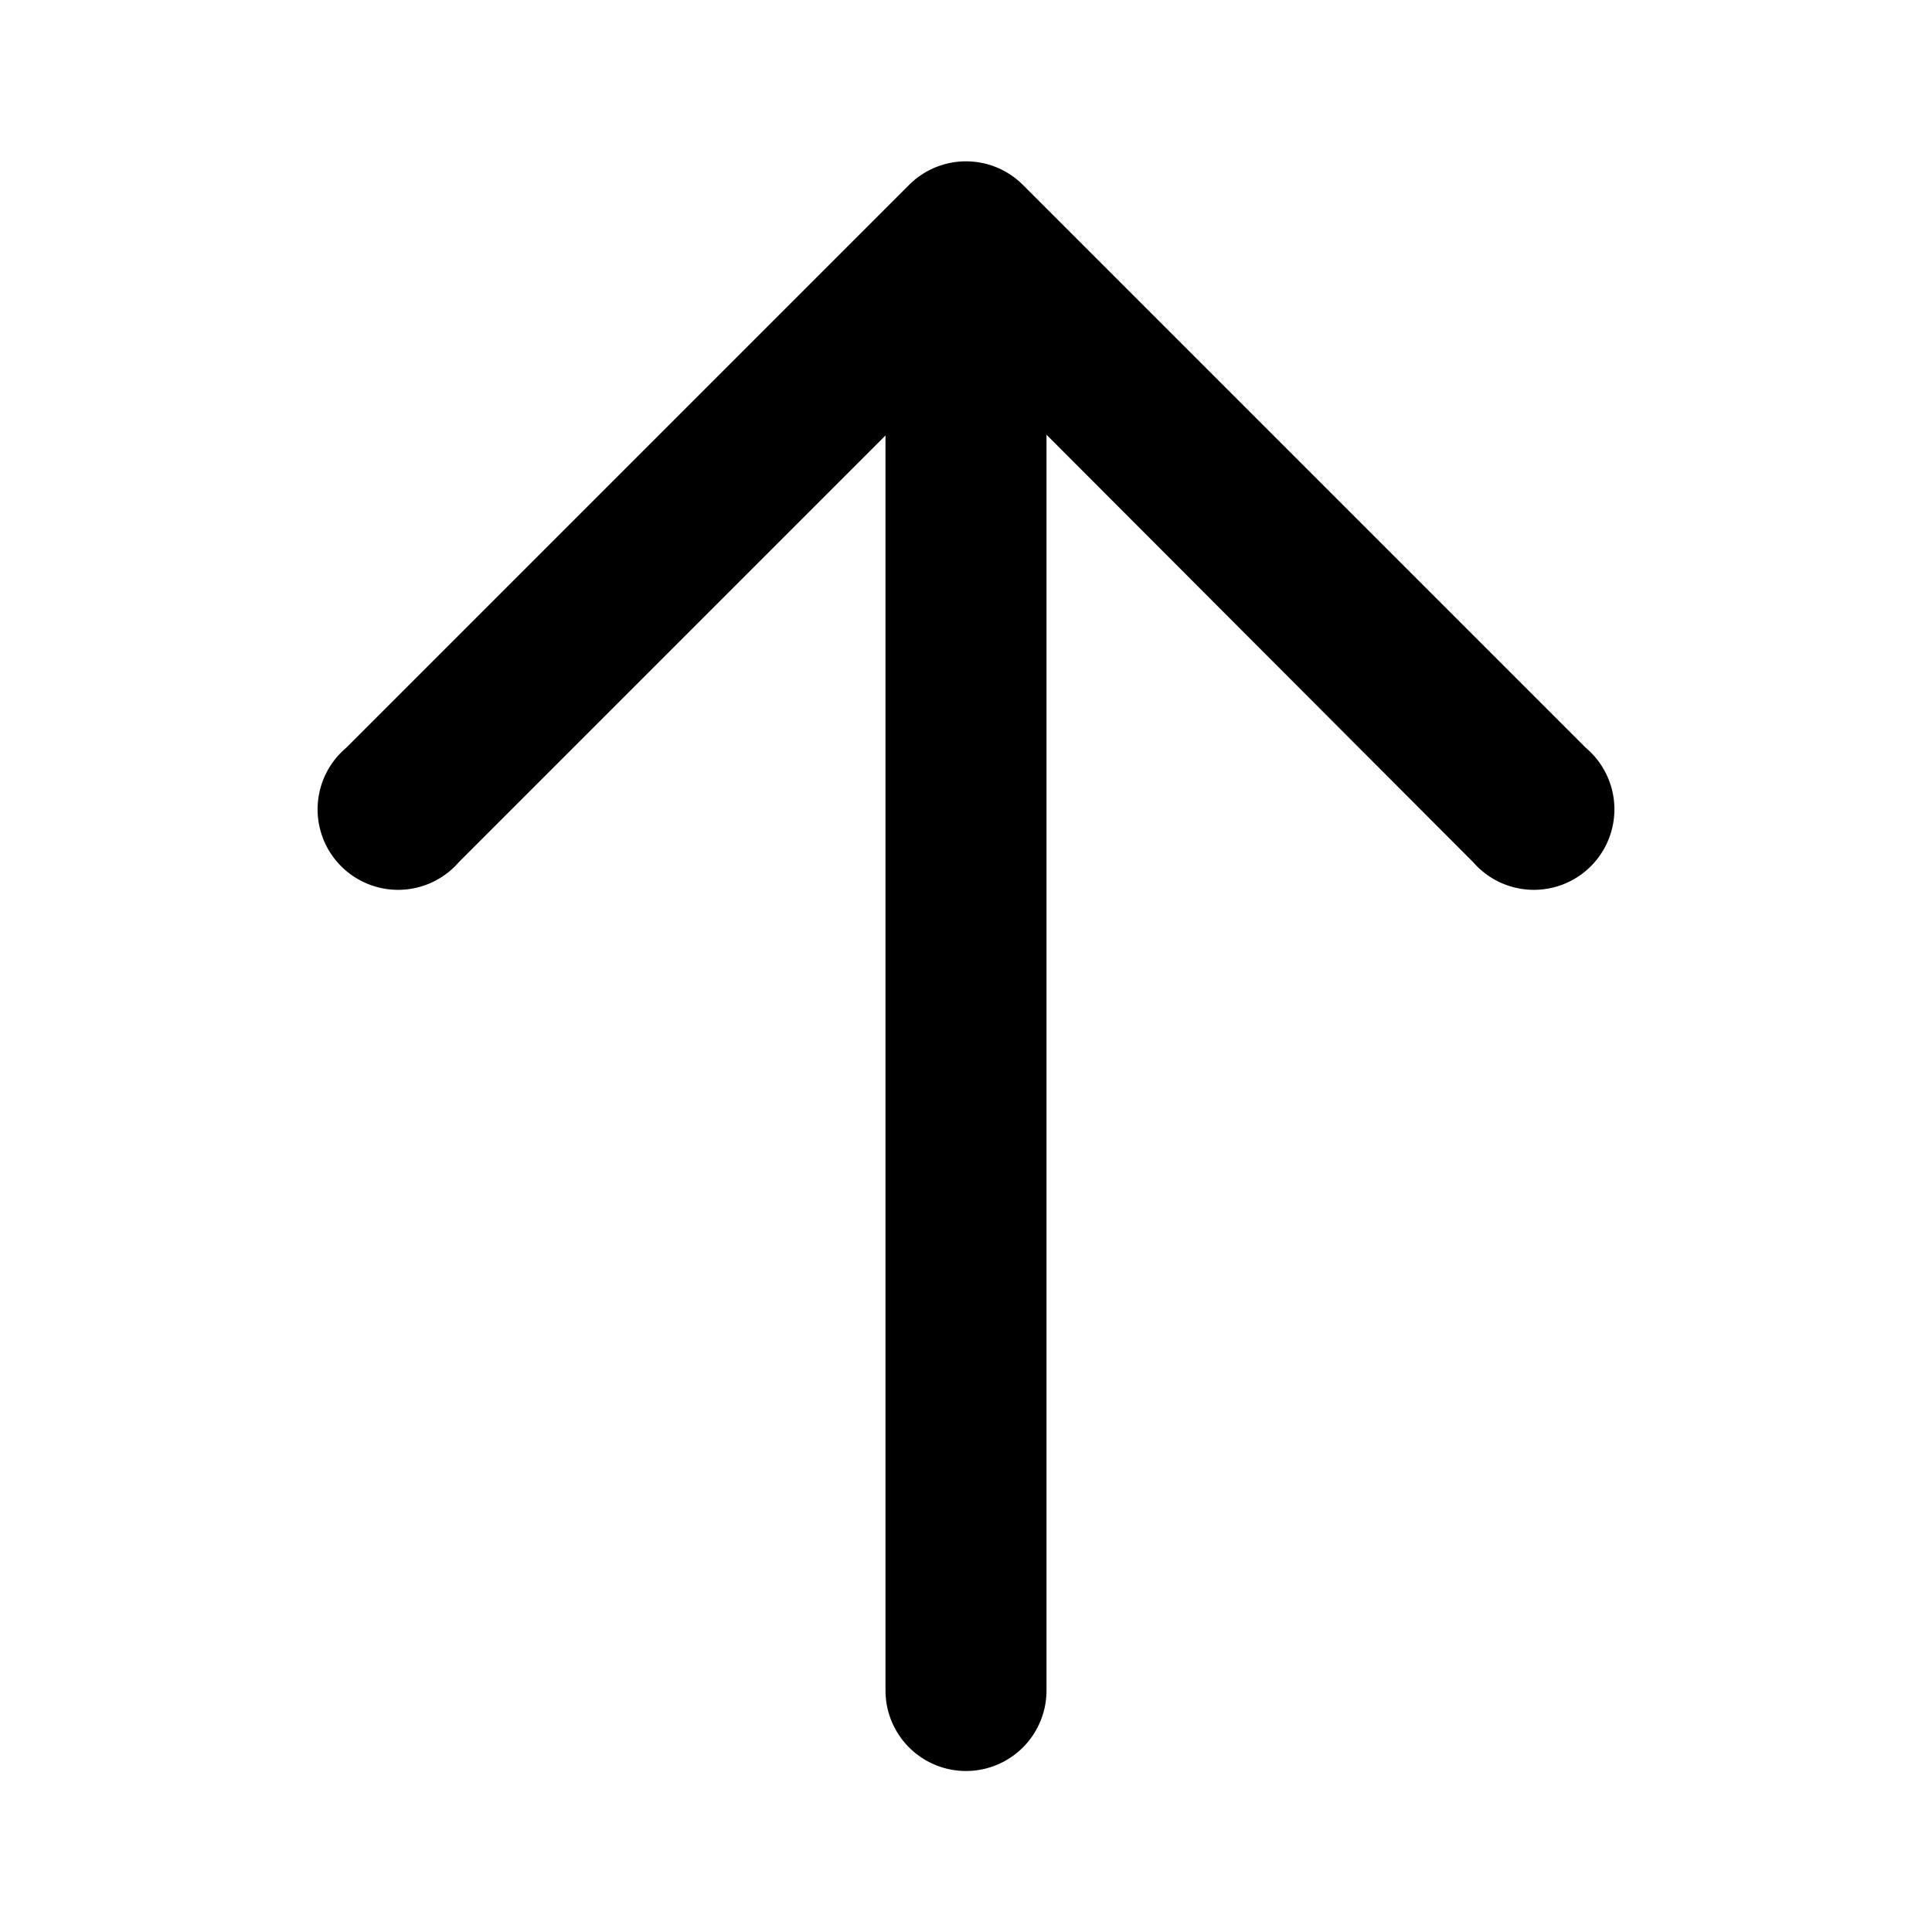 <svg xmlns="http://www.w3.org/2000/svg" viewBox="0 0 24 24" width="24" height="24"><path class="heroicon-ui" d="M13 5.41V21a1 1 0 0 1-2 0V5.41l-5.3 5.3a1 1 0 1 1-1.4-1.42l7-7a1 1 0 0 1 1.4 0l7 7a1 1 0 1 1-1.4 1.42L13 5.4z"/></svg>
